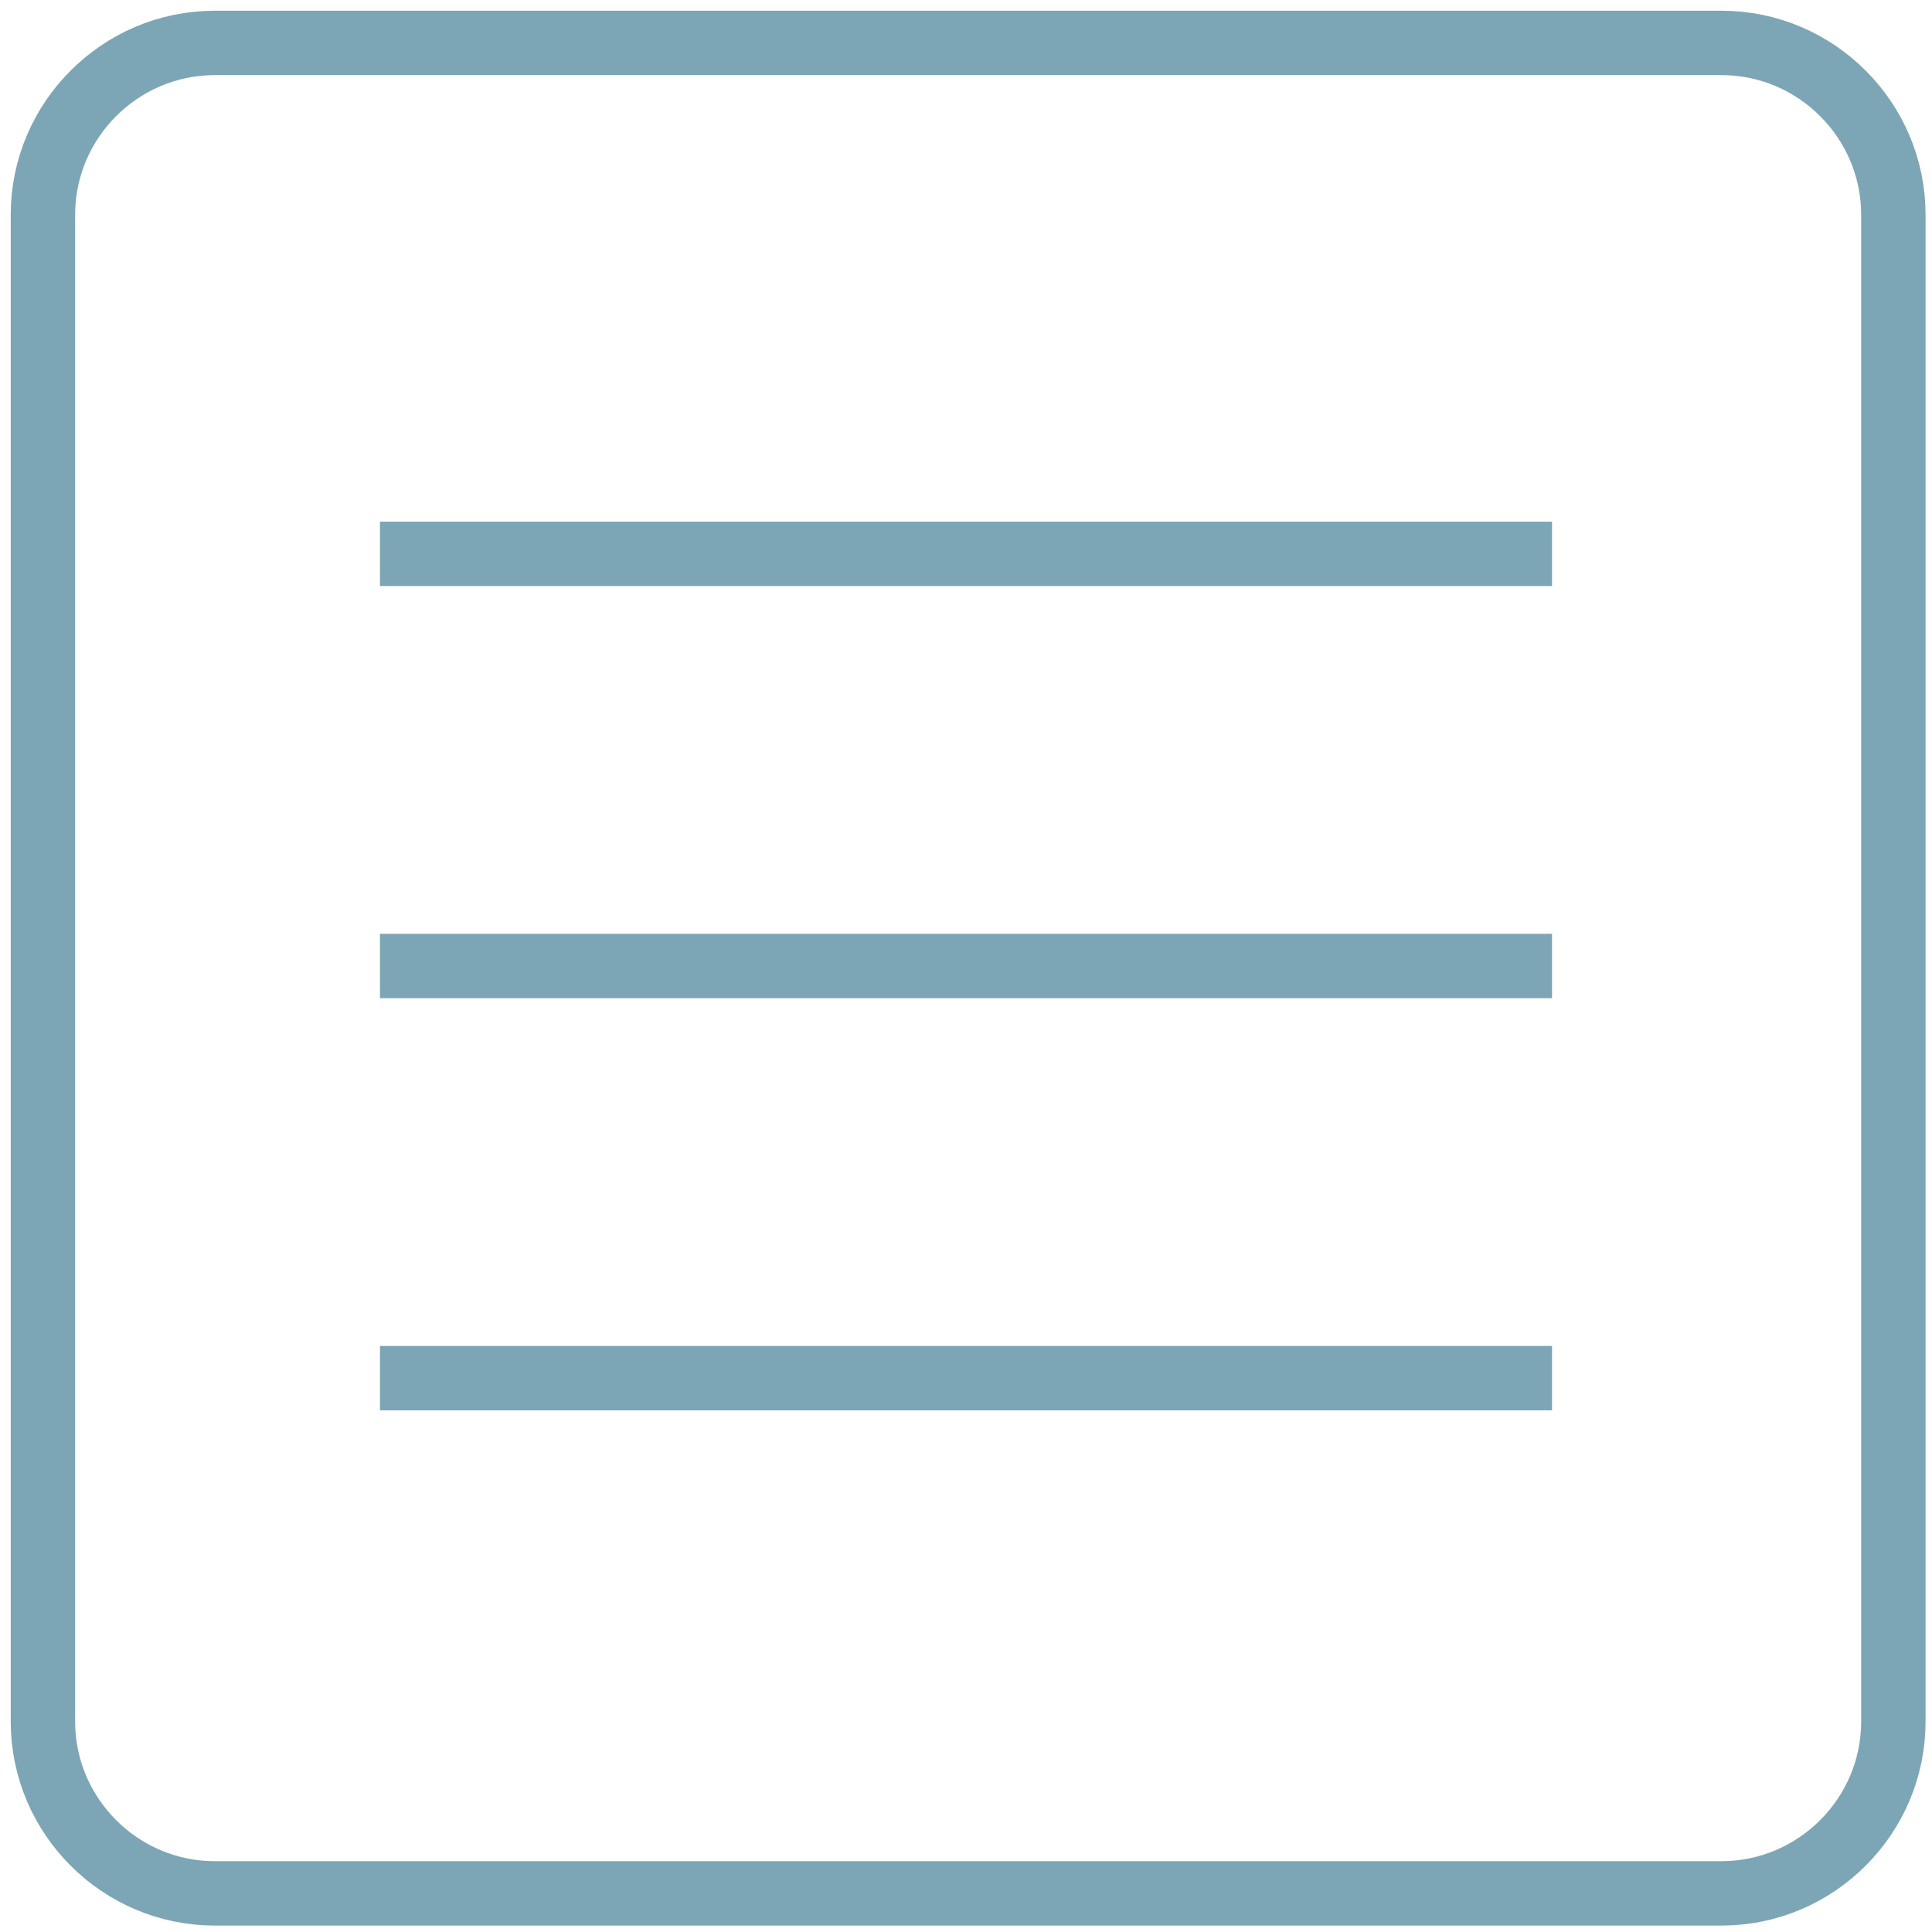 <?xml version="1.0" encoding="UTF-8"?>
<svg id="Layer_1" xmlns="http://www.w3.org/2000/svg" version="1.1" viewBox="0 0 45 45">
  <!-- Generator: Adobe Illustrator 29.1.0, SVG Export Plug-In . SVG Version: 2.1.0 Build 142)  -->
  <defs>
    <style>
      .st0 {
        fill: none;
        stroke: #7ca6b6;
        stroke-linecap: square;
        stroke-miterlimit: 10;
        stroke-width: 1.5px;
      }
    </style>
  </defs>
  <path class="st0" d="M5,1h35.1c2.2,0,4,1.8,4,4v35.1c0,2.2-1.8,4-4,4H5c-2.2,0-4-1.8-4-4V5C1,2.8,2.8,1,5,1Z"/>
  <line class="st0" x1="9.6" y1="12.9" x2="35.4" y2="12.9"/>
  <line class="st0" x1="9.6" y1="22.5" x2="35.4" y2="22.5"/>
  <line class="st0" x1="9.6" y1="32.1" x2="35.4" y2="32.1"/>
</svg>
